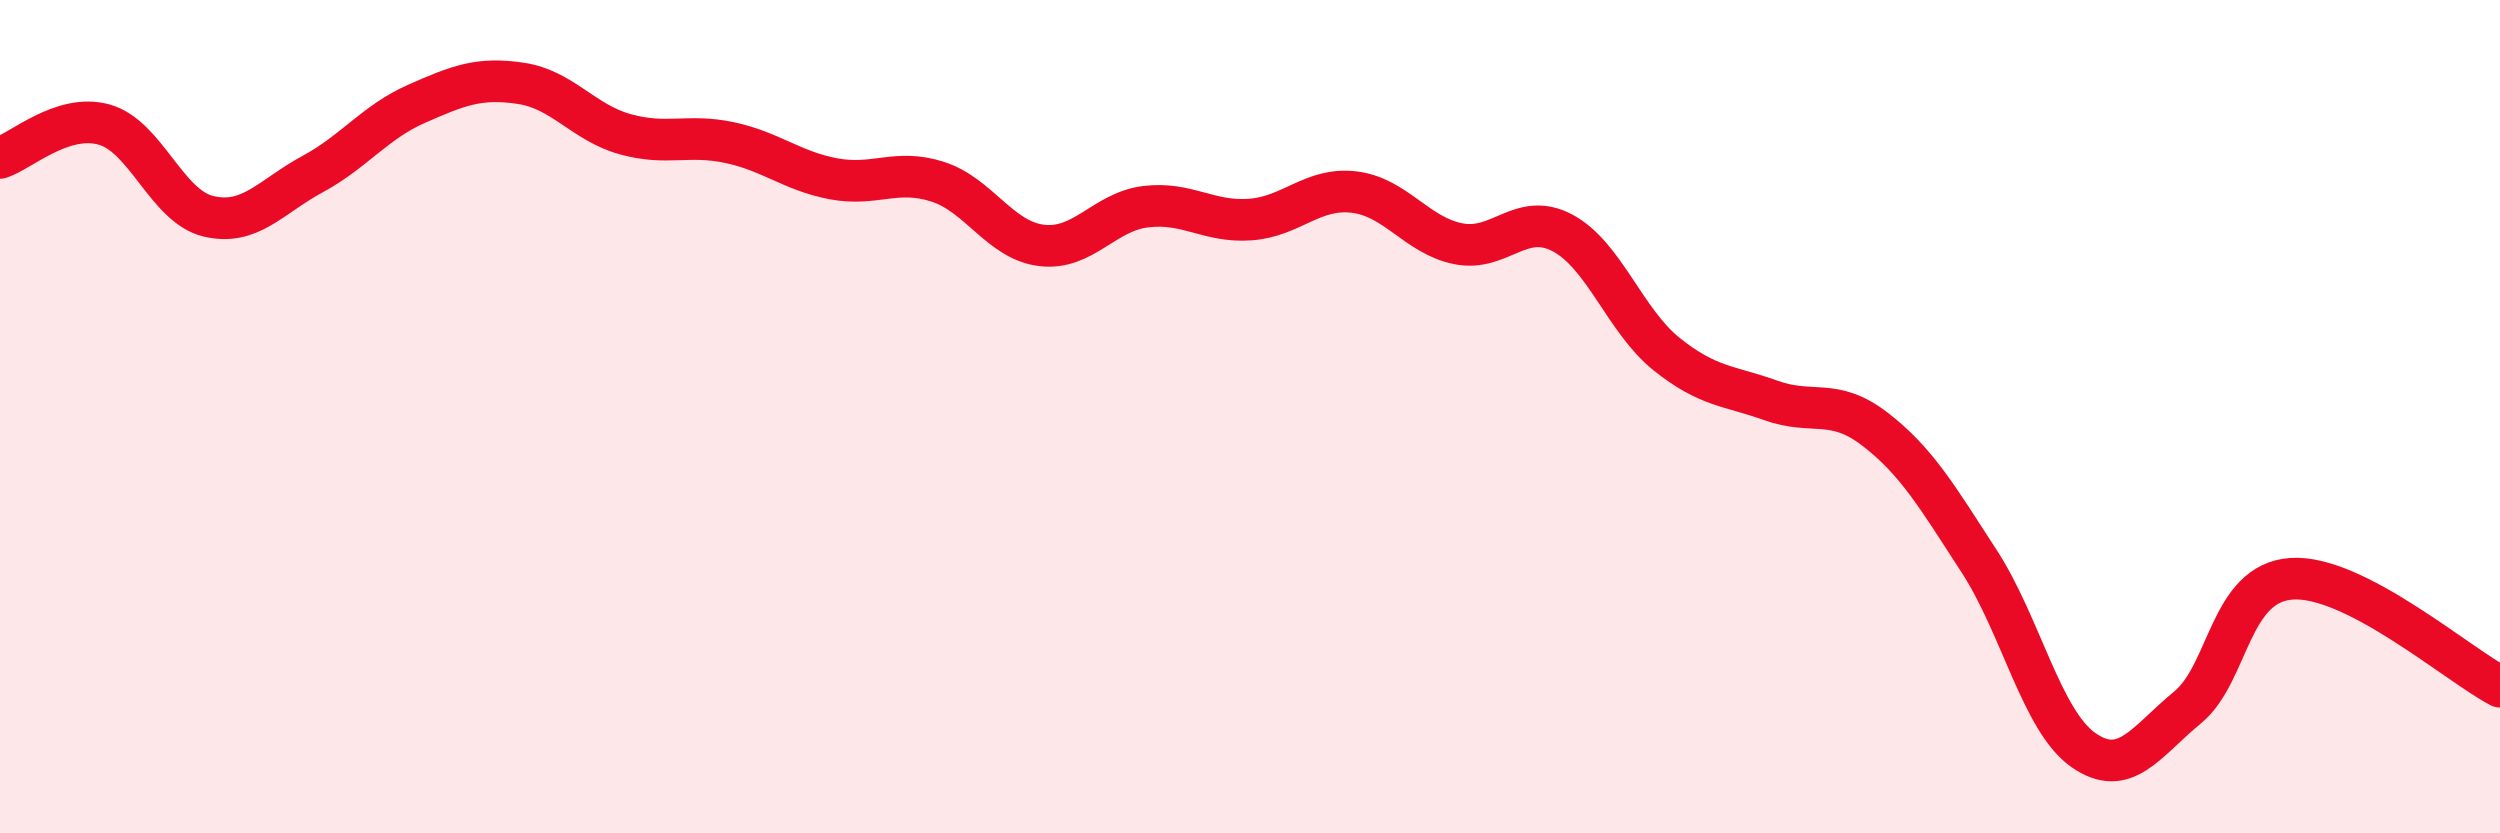 
    <svg width="60" height="20" viewBox="0 0 60 20" xmlns="http://www.w3.org/2000/svg">
      <path
        d="M 0,3.79 C 0.5,3.63 1.5,2.71 2.5,2.99 C 3.5,3.27 4,4.95 5,5.19 C 6,5.43 6.5,4.72 7.5,4.18 C 8.5,3.64 9,2.93 10,2.49 C 11,2.05 11.5,1.85 12.5,2 C 13.5,2.15 14,2.94 15,3.22 C 16,3.5 16.5,3.21 17.5,3.42 C 18.5,3.63 19,4.1 20,4.29 C 21,4.48 21.5,4.04 22.5,4.36 C 23.5,4.68 24,5.77 25,5.89 C 26,6.01 26.5,5.08 27.5,4.96 C 28.5,4.84 29,5.34 30,5.27 C 31,5.2 31.5,4.49 32.5,4.61 C 33.5,4.73 34,5.65 35,5.85 C 36,6.05 36.5,5.06 37.5,5.59 C 38.5,6.12 39,7.7 40,8.5 C 41,9.3 41.5,9.25 42.5,9.61 C 43.5,9.97 44,9.53 45,10.3 C 46,11.07 46.5,11.93 47.5,13.47 C 48.5,15.01 49,17.3 50,18 C 51,18.7 51.5,17.8 52.5,16.98 C 53.5,16.16 53.5,13.99 55,13.89 C 56.5,13.79 59,15.96 60,16.48L60 20L0 20Z"
        fill="#EB0A25"
        opacity="0.1"
        stroke-linecap="round"
        stroke-linejoin="round"
      />
      <path
        d="M 0,3.79 C 0.5,3.63 1.5,2.71 2.5,2.99 C 3.5,3.27 4,4.95 5,5.19 C 6,5.43 6.5,4.72 7.5,4.18 C 8.5,3.64 9,2.93 10,2.49 C 11,2.05 11.5,1.85 12.5,2 C 13.5,2.15 14,2.94 15,3.22 C 16,3.5 16.5,3.21 17.5,3.42 C 18.5,3.63 19,4.1 20,4.29 C 21,4.48 21.5,4.04 22.5,4.36 C 23.5,4.68 24,5.77 25,5.89 C 26,6.01 26.5,5.08 27.5,4.96 C 28.5,4.84 29,5.34 30,5.27 C 31,5.2 31.5,4.49 32.5,4.61 C 33.5,4.73 34,5.65 35,5.85 C 36,6.05 36.5,5.06 37.5,5.59 C 38.5,6.12 39,7.7 40,8.5 C 41,9.3 41.5,9.25 42.5,9.61 C 43.5,9.97 44,9.53 45,10.3 C 46,11.07 46.5,11.93 47.5,13.47 C 48.5,15.01 49,17.3 50,18 C 51,18.7 51.5,17.8 52.5,16.98 C 53.5,16.16 53.5,13.99 55,13.89 C 56.5,13.79 59,15.96 60,16.48"
        stroke="#EB0A25"
        stroke-width="1"
        fill="none"
        stroke-linecap="round"
        stroke-linejoin="round"
      />
    </svg>
  